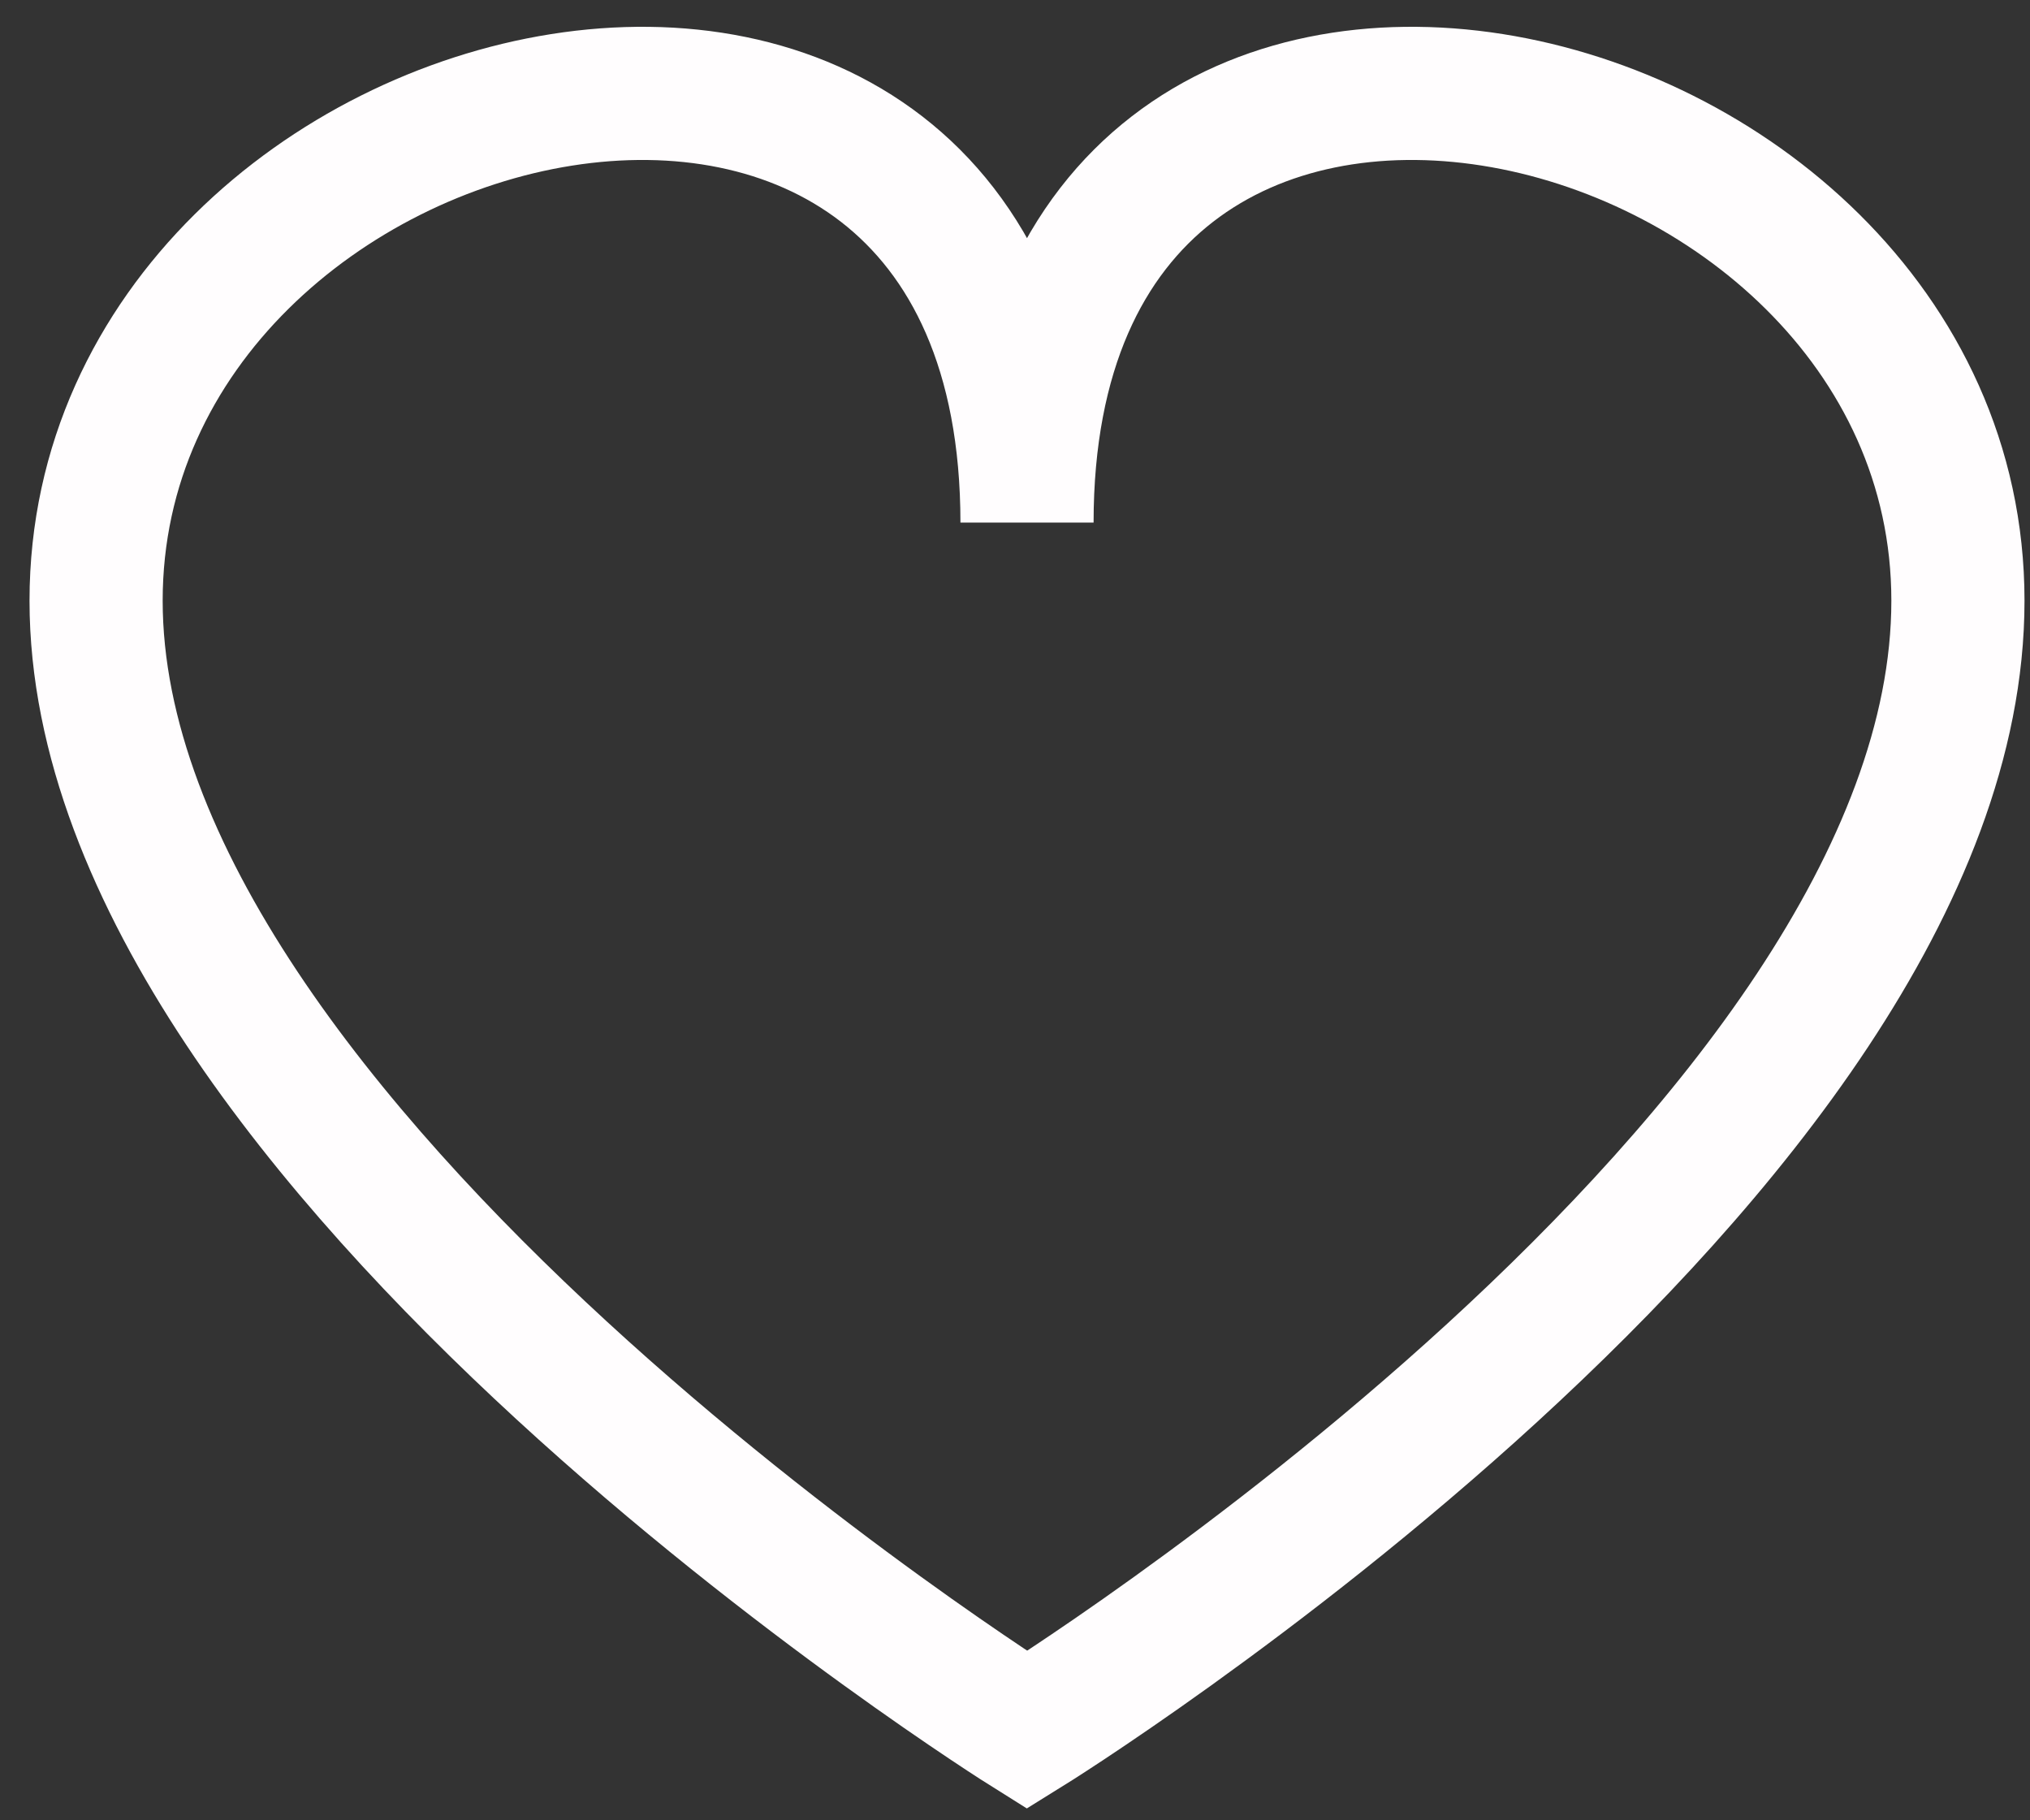 <?xml version="1.0" encoding="utf-8"?>
<!-- Generator: Adobe Illustrator 22.0.0, SVG Export Plug-In . SVG Version: 6.00 Build 0)  -->
<svg version="1.1" id="Layer_1" xmlns="http://www.w3.org/2000/svg" xmlns:xlink="http://www.w3.org/1999/xlink" x="0px" y="0px"
	 viewBox="0 0 33.8 30.3" style="enable-background:new 0 0 33.8 30.3;" xml:space="preserve">
<rect x="0" y="0" width="33.8" height="30.3" fill="#333333" stroke="none"/>
<style type="text/css">
	.st0{fill:none;stroke:#FFFDFE;stroke-width:2.217;stroke-miterlimit:10;}
</style>
<path class="st0" d="M17.1,8.7C17.1-2.7,1.6,0.9,1.6,10c0,9.1,15.5,18.8,15.5,18.8S32.6,19.2,32.6,10C32.6,0.9,17.1-2.7,17.1,8.7z"
	/>
</svg>
